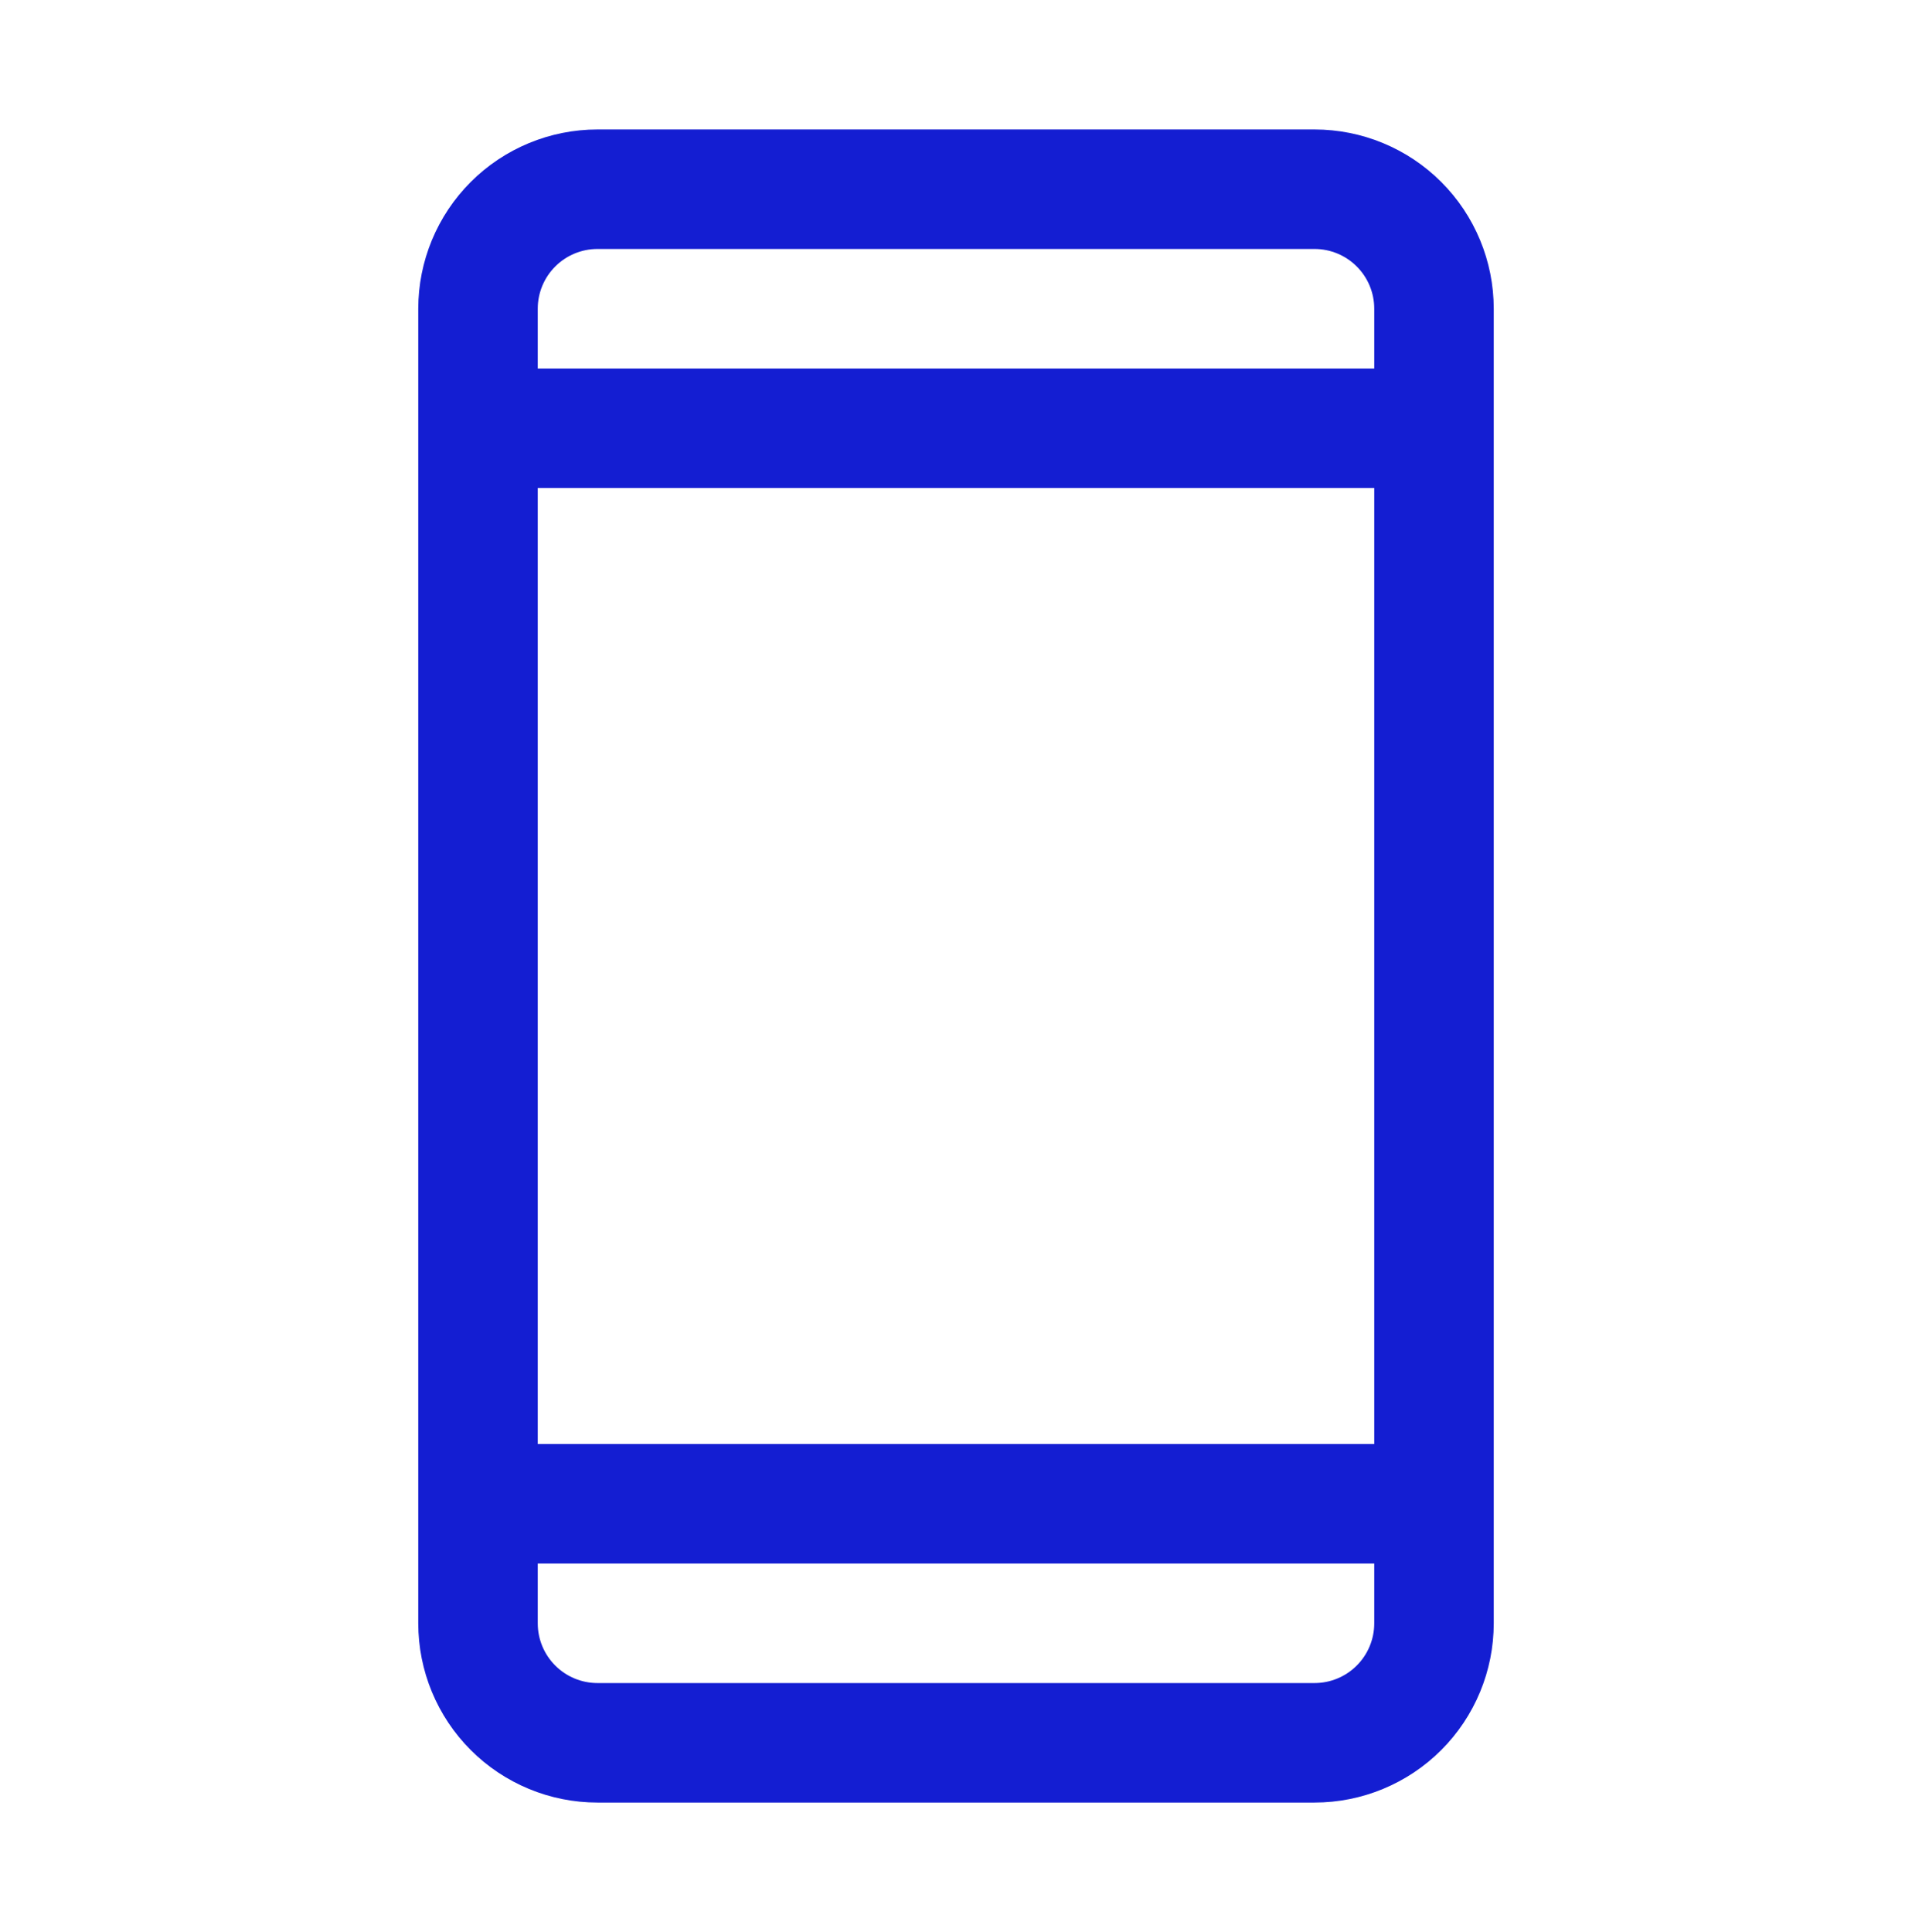 <svg width="96" height="97" viewBox="0 0 96 97" fill="none" xmlns="http://www.w3.org/2000/svg">
<g id="DeviceMobile">
<path id="Vector" d="M66 6.5H30C27.613 6.5 25.324 7.448 23.636 9.136C21.948 10.824 21 13.113 21 15.5V81.5C21 83.887 21.948 86.176 23.636 87.864C25.324 89.552 27.613 90.5 30 90.5H66C68.387 90.5 70.676 89.552 72.364 87.864C74.052 86.176 75 83.887 75 81.5V15.5C75 13.113 74.052 10.824 72.364 9.136C70.676 7.448 68.387 6.5 66 6.5ZM27 24.5H69V72.5H27V24.5ZM30 12.5H66C66.796 12.5 67.559 12.816 68.121 13.379C68.684 13.941 69 14.704 69 15.5V18.5H27V15.5C27 14.704 27.316 13.941 27.879 13.379C28.441 12.816 29.204 12.5 30 12.5ZM66 84.5H30C29.204 84.5 28.441 84.184 27.879 83.621C27.316 83.059 27 82.296 27 81.5V78.5H69V81.5C69 82.296 68.684 83.059 68.121 83.621C67.559 84.184 66.796 84.5 66 84.5Z" fill="#141ED2"/>
</g>
</svg>
